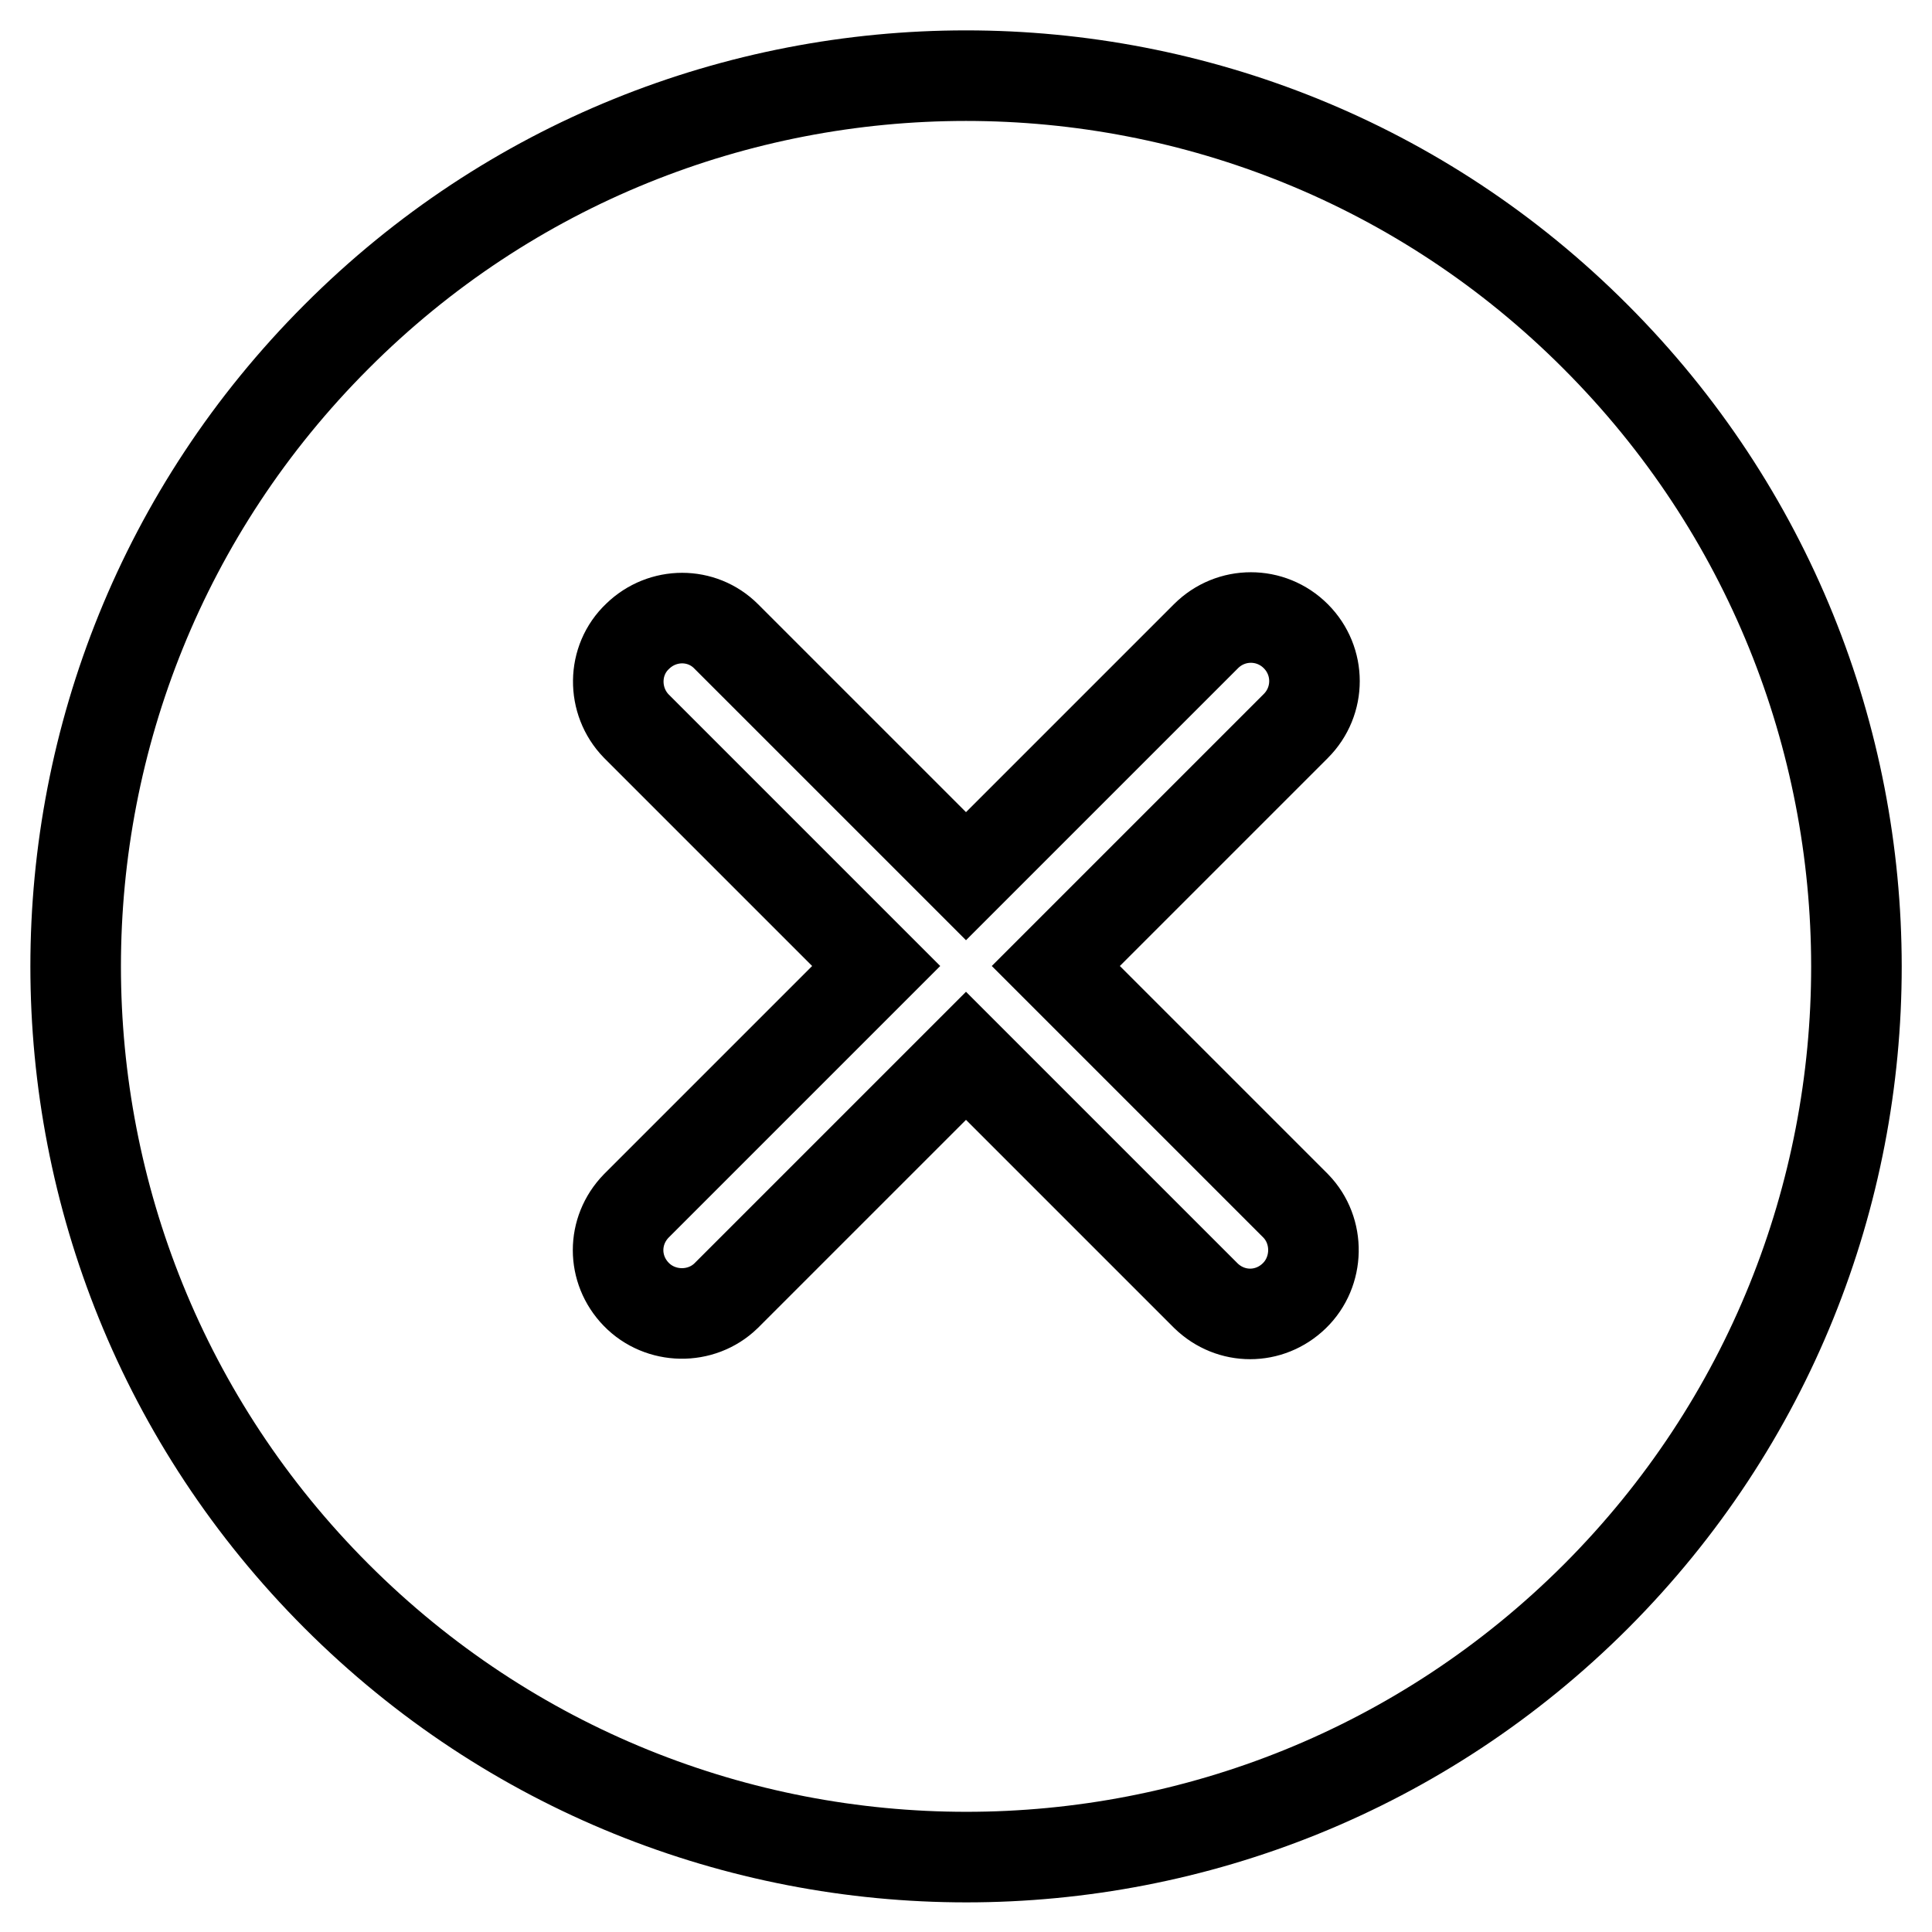 <?xml version="1.0" encoding="utf-8"?>
<!-- Svg Vector Icons : http://www.onlinewebfonts.com/icon -->
<!DOCTYPE svg PUBLIC "-//W3C//DTD SVG 1.1//EN" "http://www.w3.org/Graphics/SVG/1.1/DTD/svg11.dtd">
<svg version="1.1" xmlns="http://www.w3.org/2000/svg" xmlns:xlink="http://www.w3.org/1999/xlink" x="0px" y="0px" viewBox="0 0 256 256" enable-background="new 0 0 256 256" xml:space="preserve">
<g> <path stroke-width="12" fill-opacity="0" stroke="#000000"  d="M211.4,44.6C211.4,44.6,211.4,44.6,211.4,44.6C165.4-1.5,90.6-1.5,44.6,44.6c-46.1,46.1-46.1,120.8,0,166.9 c46.1,46.1,120.8,46.1,166.9,0C257.5,165.4,257.5,90.7,211.4,44.6z M171.7,159.8c3.2,3.3,3.1,8.7-0.2,11.9c-3.3,3.2-8.4,3.2-11.7,0 L128,139.9l-31.8,31.8c-3.3,3.2-8.7,3.1-11.9-0.2c-3.2-3.3-3.2-8.4,0-11.7l31.8-31.8L84.3,96.2c-3.2-3.3-3.2-8.7,0.2-11.9 c3.3-3.2,8.5-3.2,11.7,0l31.8,31.8l31.8-31.8c3.3-3.3,8.6-3.3,11.9,0c3.3,3.3,3.3,8.6,0,11.9L139.9,128L171.7,159.8z"/></g>
</svg>
